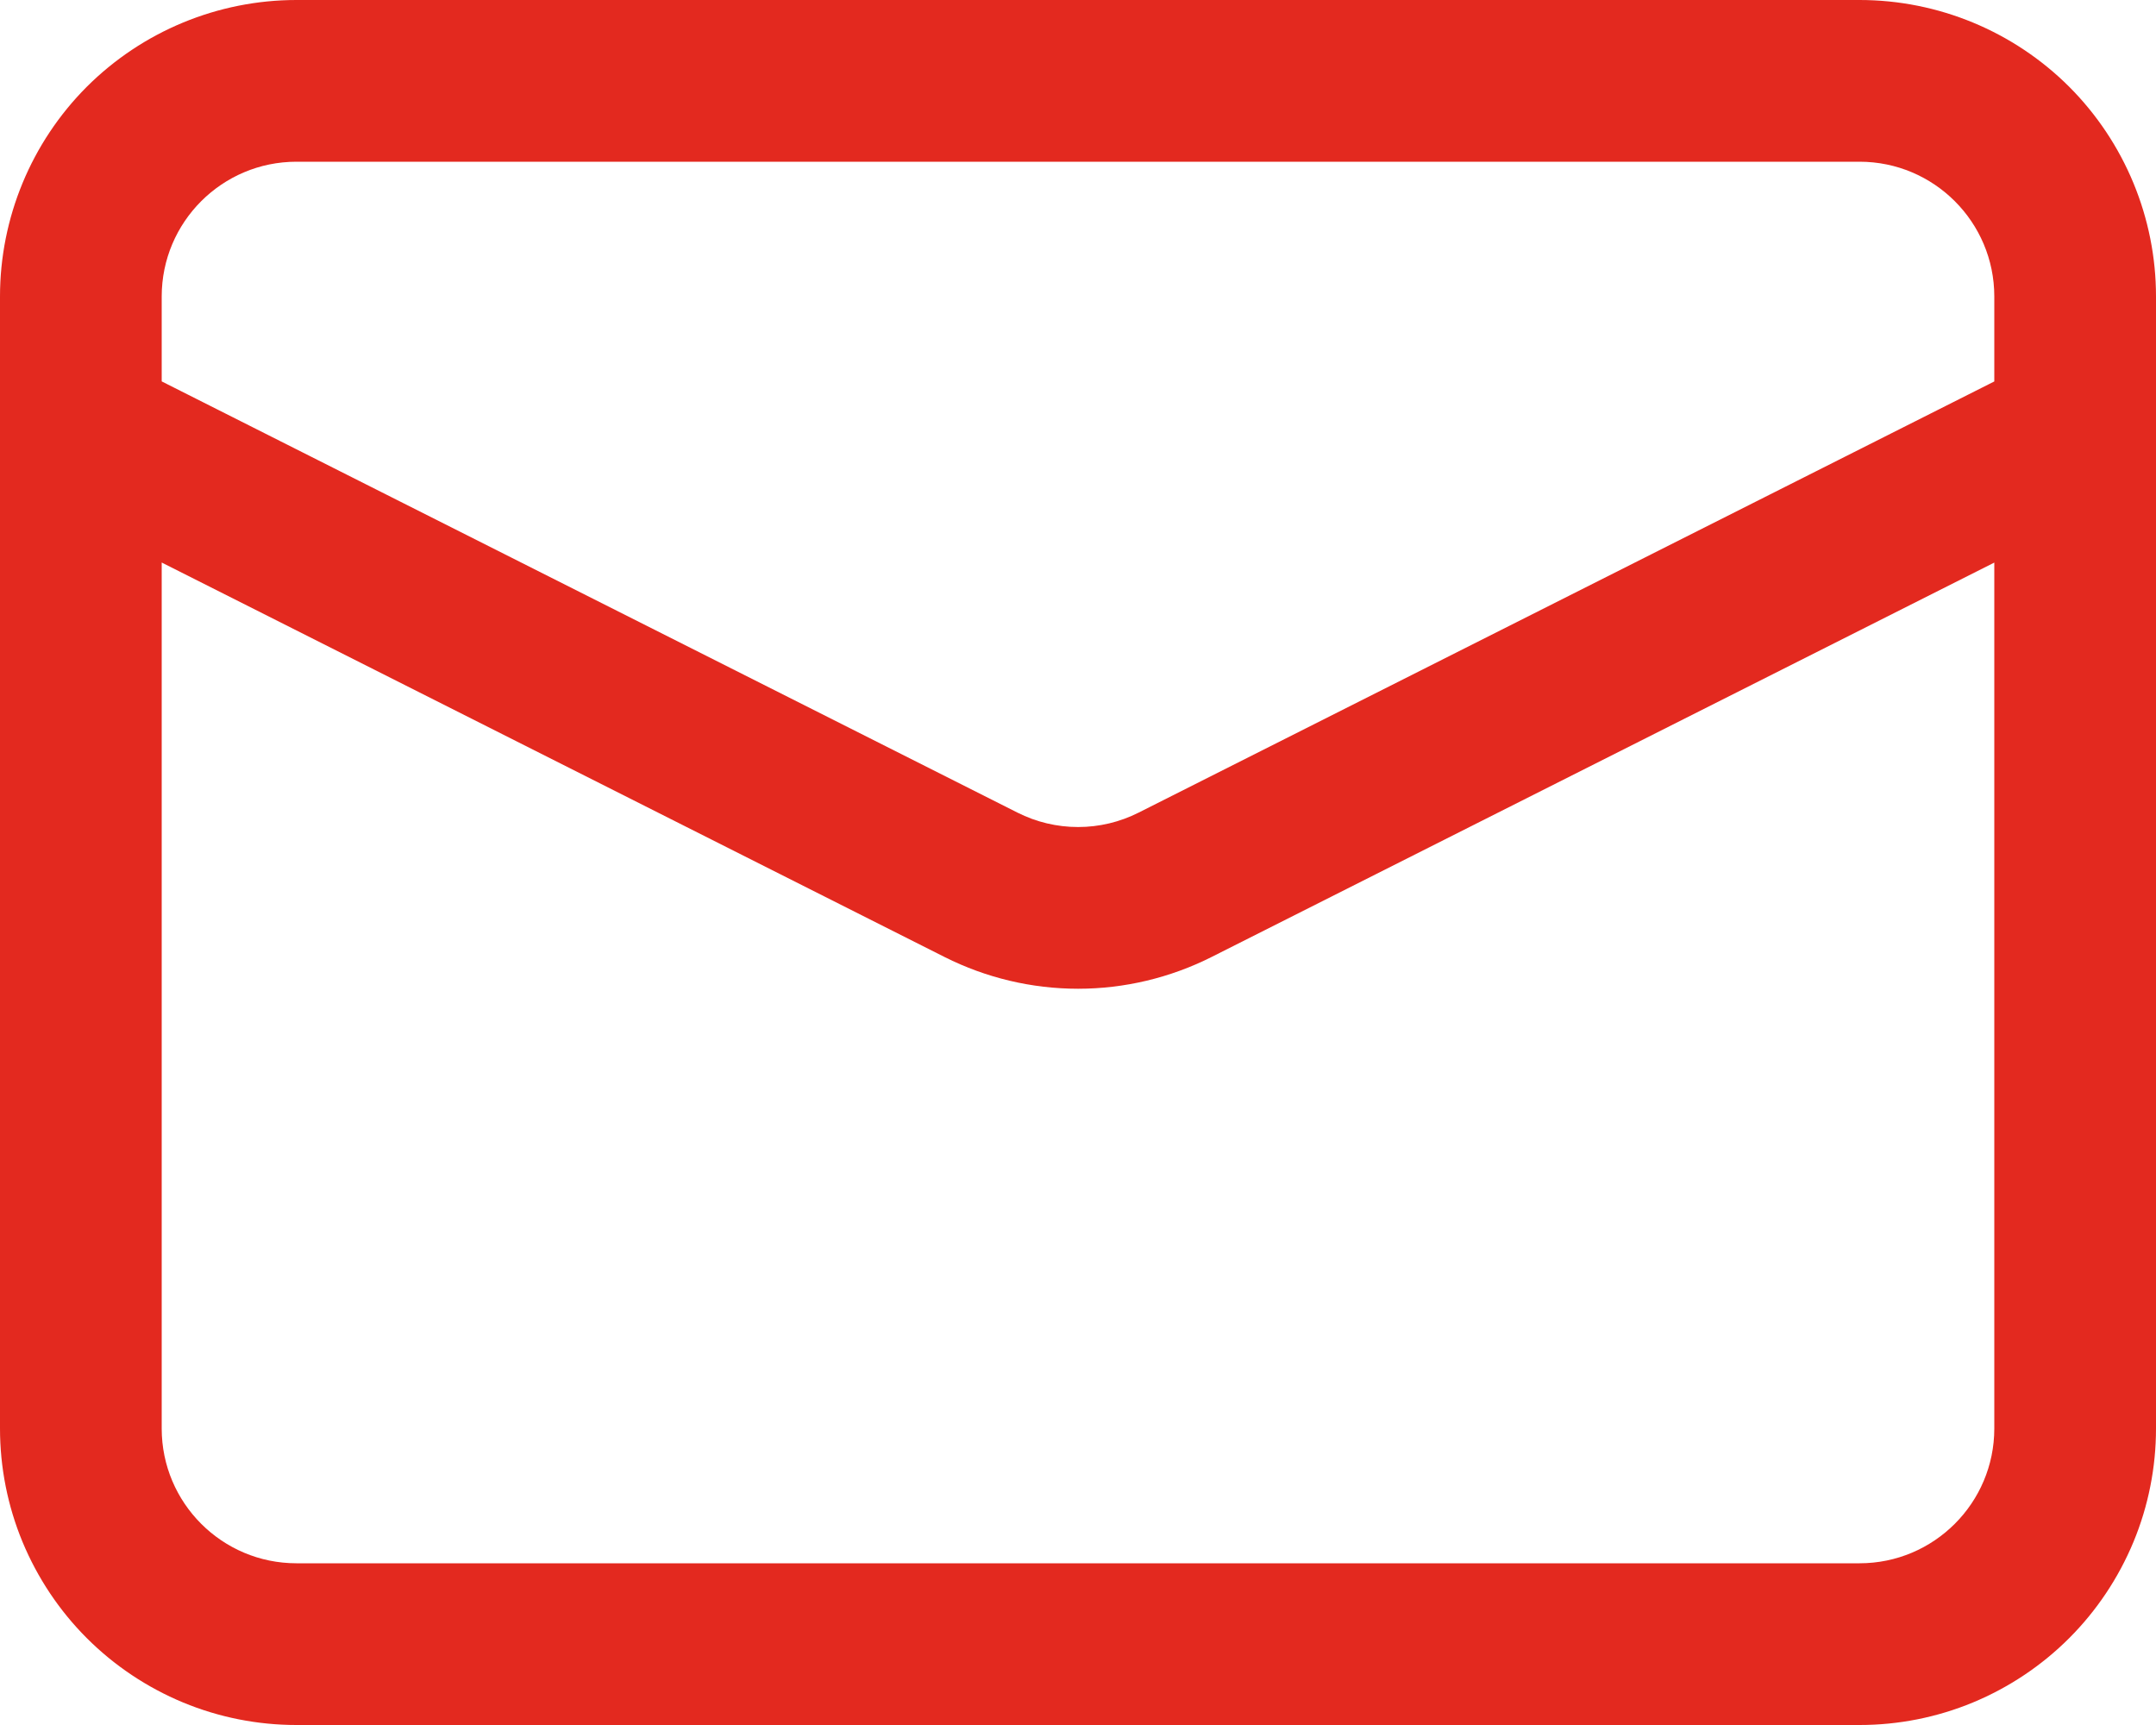 <svg width="20" height="16" viewBox="0 0 20 16" fill="none" xmlns="http://www.w3.org/2000/svg">
<path d="M19.588 4.67C19.676 4.626 19.754 4.564 19.819 4.49C19.883 4.415 19.932 4.329 19.963 4.235C19.994 4.142 20.006 4.043 19.999 3.945C19.991 3.846 19.965 3.75 19.921 3.663C19.876 3.575 19.815 3.496 19.74 3.432C19.666 3.367 19.579 3.318 19.486 3.288C19.392 3.257 19.293 3.245 19.195 3.252C19.097 3.259 19.001 3.286 18.913 3.33L19.588 4.67ZM1.088 3.33C1 3.286 0.904 3.259 0.806 3.252C0.708 3.245 0.609 3.257 0.515 3.288C0.326 3.35 0.17 3.485 0.08 3.663C-0.009 3.84 -0.024 4.046 0.038 4.235C0.1 4.424 0.235 4.58 0.413 4.67L1.088 3.33ZM18.5 2.75V13.25H20V2.75H18.5ZM17.25 14.5H2.75V16H17.25V14.5ZM1.5 13.25V2.75H0V13.25H1.5ZM2.75 1.5H17.25V0H2.75V1.5ZM18.913 3.33L10.563 7.537L11.238 8.877L19.588 4.67L18.913 3.33ZM9.438 7.537L1.088 3.33L0.413 4.67L8.763 8.877L9.438 7.537ZM1.5 2.75C1.5 2.06 2.06 1.5 2.75 1.5V0C2.021 0 1.321 0.29 0.805 0.805C0.29 1.321 0 2.021 0 2.75H1.5ZM2.75 14.5C2.06 14.5 1.5 13.94 1.5 13.25H0C0 13.611 0.071 13.969 0.209 14.302C0.348 14.636 0.55 14.939 0.805 15.194C1.061 15.45 1.364 15.652 1.698 15.791C2.031 15.929 2.389 16 2.75 16V14.5ZM18.5 13.25C18.5 13.94 17.94 14.5 17.25 14.5V16C17.611 16 17.969 15.929 18.302 15.791C18.636 15.652 18.939 15.45 19.195 15.194C19.45 14.939 19.652 14.636 19.791 14.302C19.929 13.969 20 13.611 20 13.25H18.5ZM10.563 7.537C10.389 7.625 10.196 7.671 10.001 7.671C9.805 7.671 9.612 7.625 9.438 7.537L8.763 8.877C9.147 9.07 9.571 9.171 10.001 9.171C10.43 9.171 10.854 9.07 11.238 8.877L10.563 7.537ZM20 2.75C20 2.021 19.71 1.321 19.195 0.805C18.679 0.29 17.979 0 17.25 0V1.5C17.94 1.5 18.5 2.06 18.5 2.75H20Z" fill="#E3291F"/>
</svg>
